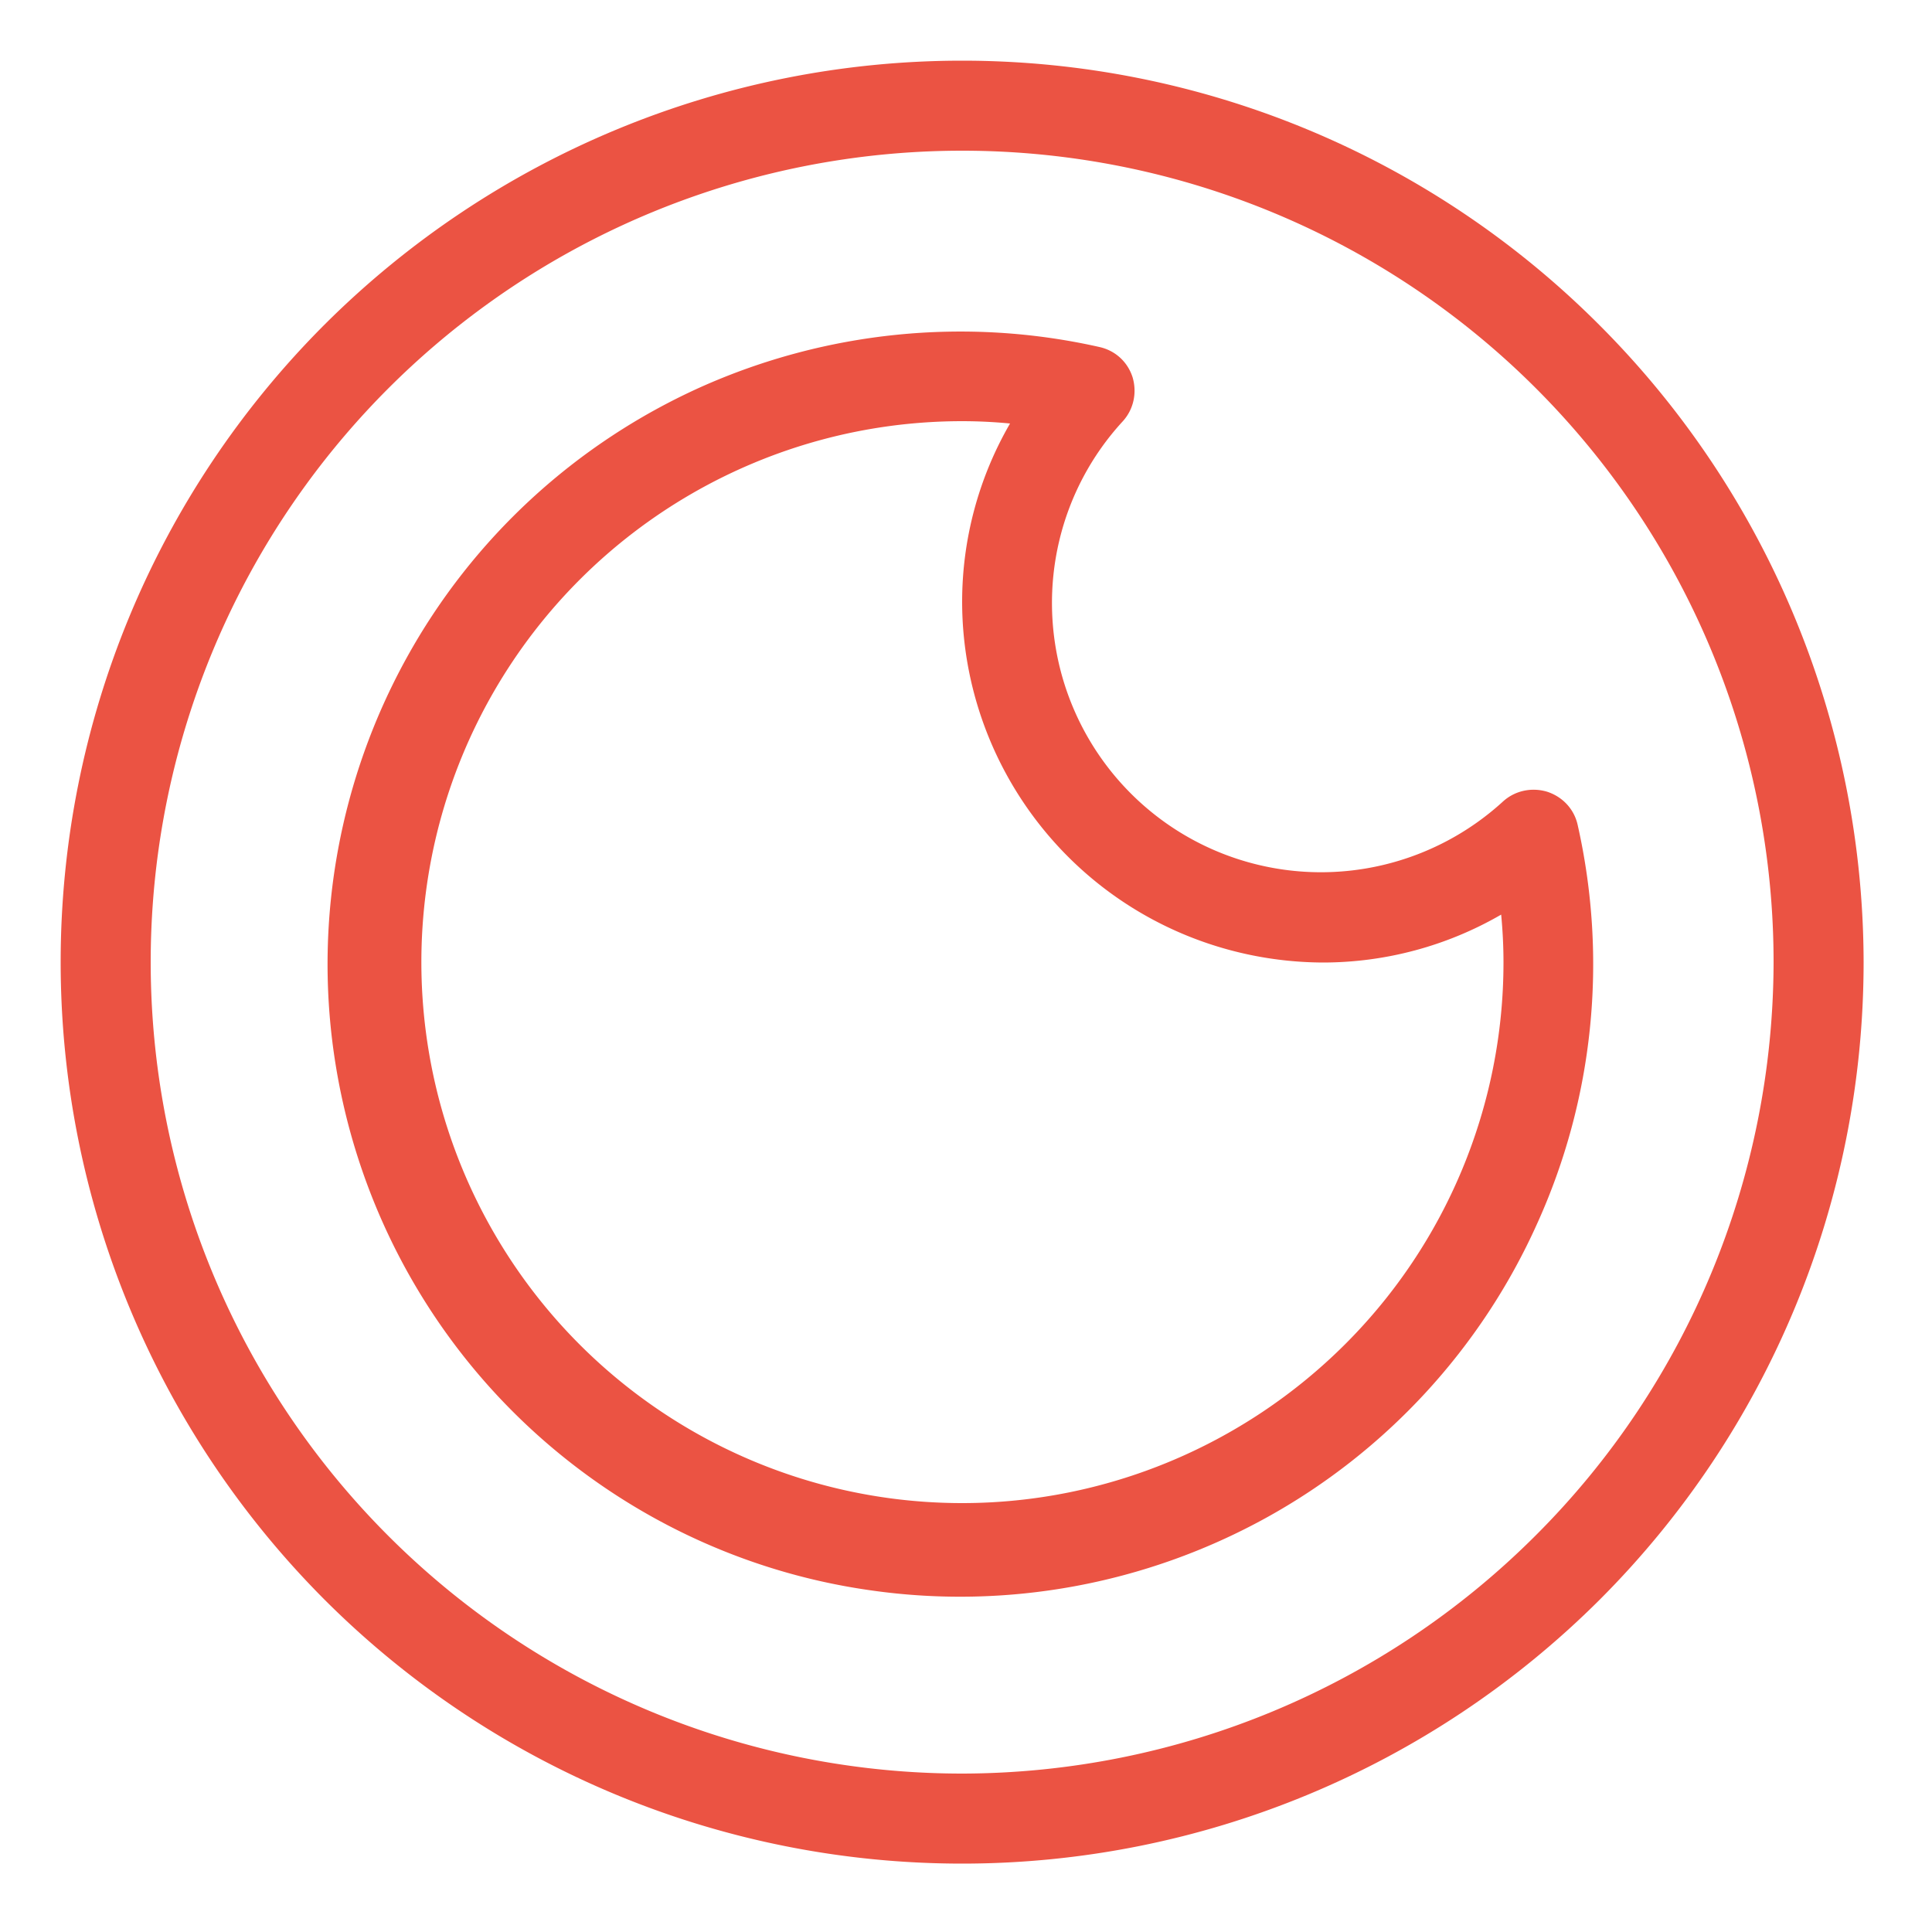 <?xml version="1.0" encoding="UTF-8"?>
<svg xmlns="http://www.w3.org/2000/svg" xmlns:v="https://vecta.io/nano" viewBox="0 0 500 500" fill="#eb5343">
  <path d="M249 15.7c-61.9 0-121.2 24.6-165 68.3-43.8 43.8-68.3 103.1-68.3 165S40.3 370.2 84 414c43.8 43.8 103.1 68.3 165 68.3s121.2-24.6 165-68.3c43.8-43.8 68.3-103.1 68.3-165-.1-61.9-24.7-121.2-68.4-164.9-43.7-43.8-103-68.4-164.9-68.4h0zm0 443.3a209.96 209.96 0 1 1 0-420 209.96 209.96 0 0 1 210 210c-.1 55.7-22.2 109.1-61.6 148.4C358 436.8 304.7 458.9 249 459zm159.3-245.5c-.9-4.1-3.9-7.3-7.9-8.6-4-1.2-8.3-.3-11.4 2.5-17.8 16.3-42.8 22.3-66.1 15.7s-41.4-24.8-48-48c-6.6-23.3-.7-48.3 15.7-66.1 2.8-3.1 3.7-7.4 2.5-11.4-1.3-4-4.5-6.9-8.6-7.8-34.6-7.8-70.8-4.1-103.2 10.4-32.4 14.6-59.1 39.2-76.2 70.3s-23.7 66.9-18.7 102 21.2 67.7 46.3 92.8 57.7 41.4 92.8 46.3c35.1 5 70.9-1.6 102-18.7s55.8-43.9 70.3-76.2c14.7-32.4 18.3-68.6 10.5-103.2h0zM249 389c-50 0-96.2-26.7-121.2-70s-25-96.7 0-140S199 109 249 109c4.1 0 8.2.2 12.4.6a92.08 92.08 0 0 0-12.4 46.1c0 24.7 9.9 48.5 27.4 66s41.2 27.3 66 27.4a92.08 92.08 0 0 0 46.1-12.4c.4 4.2.6 8.3.6 12.4 0 37.1-14.8 72.7-41.1 98.9s-61.9 41-99 41h0z"></path>
</svg>

